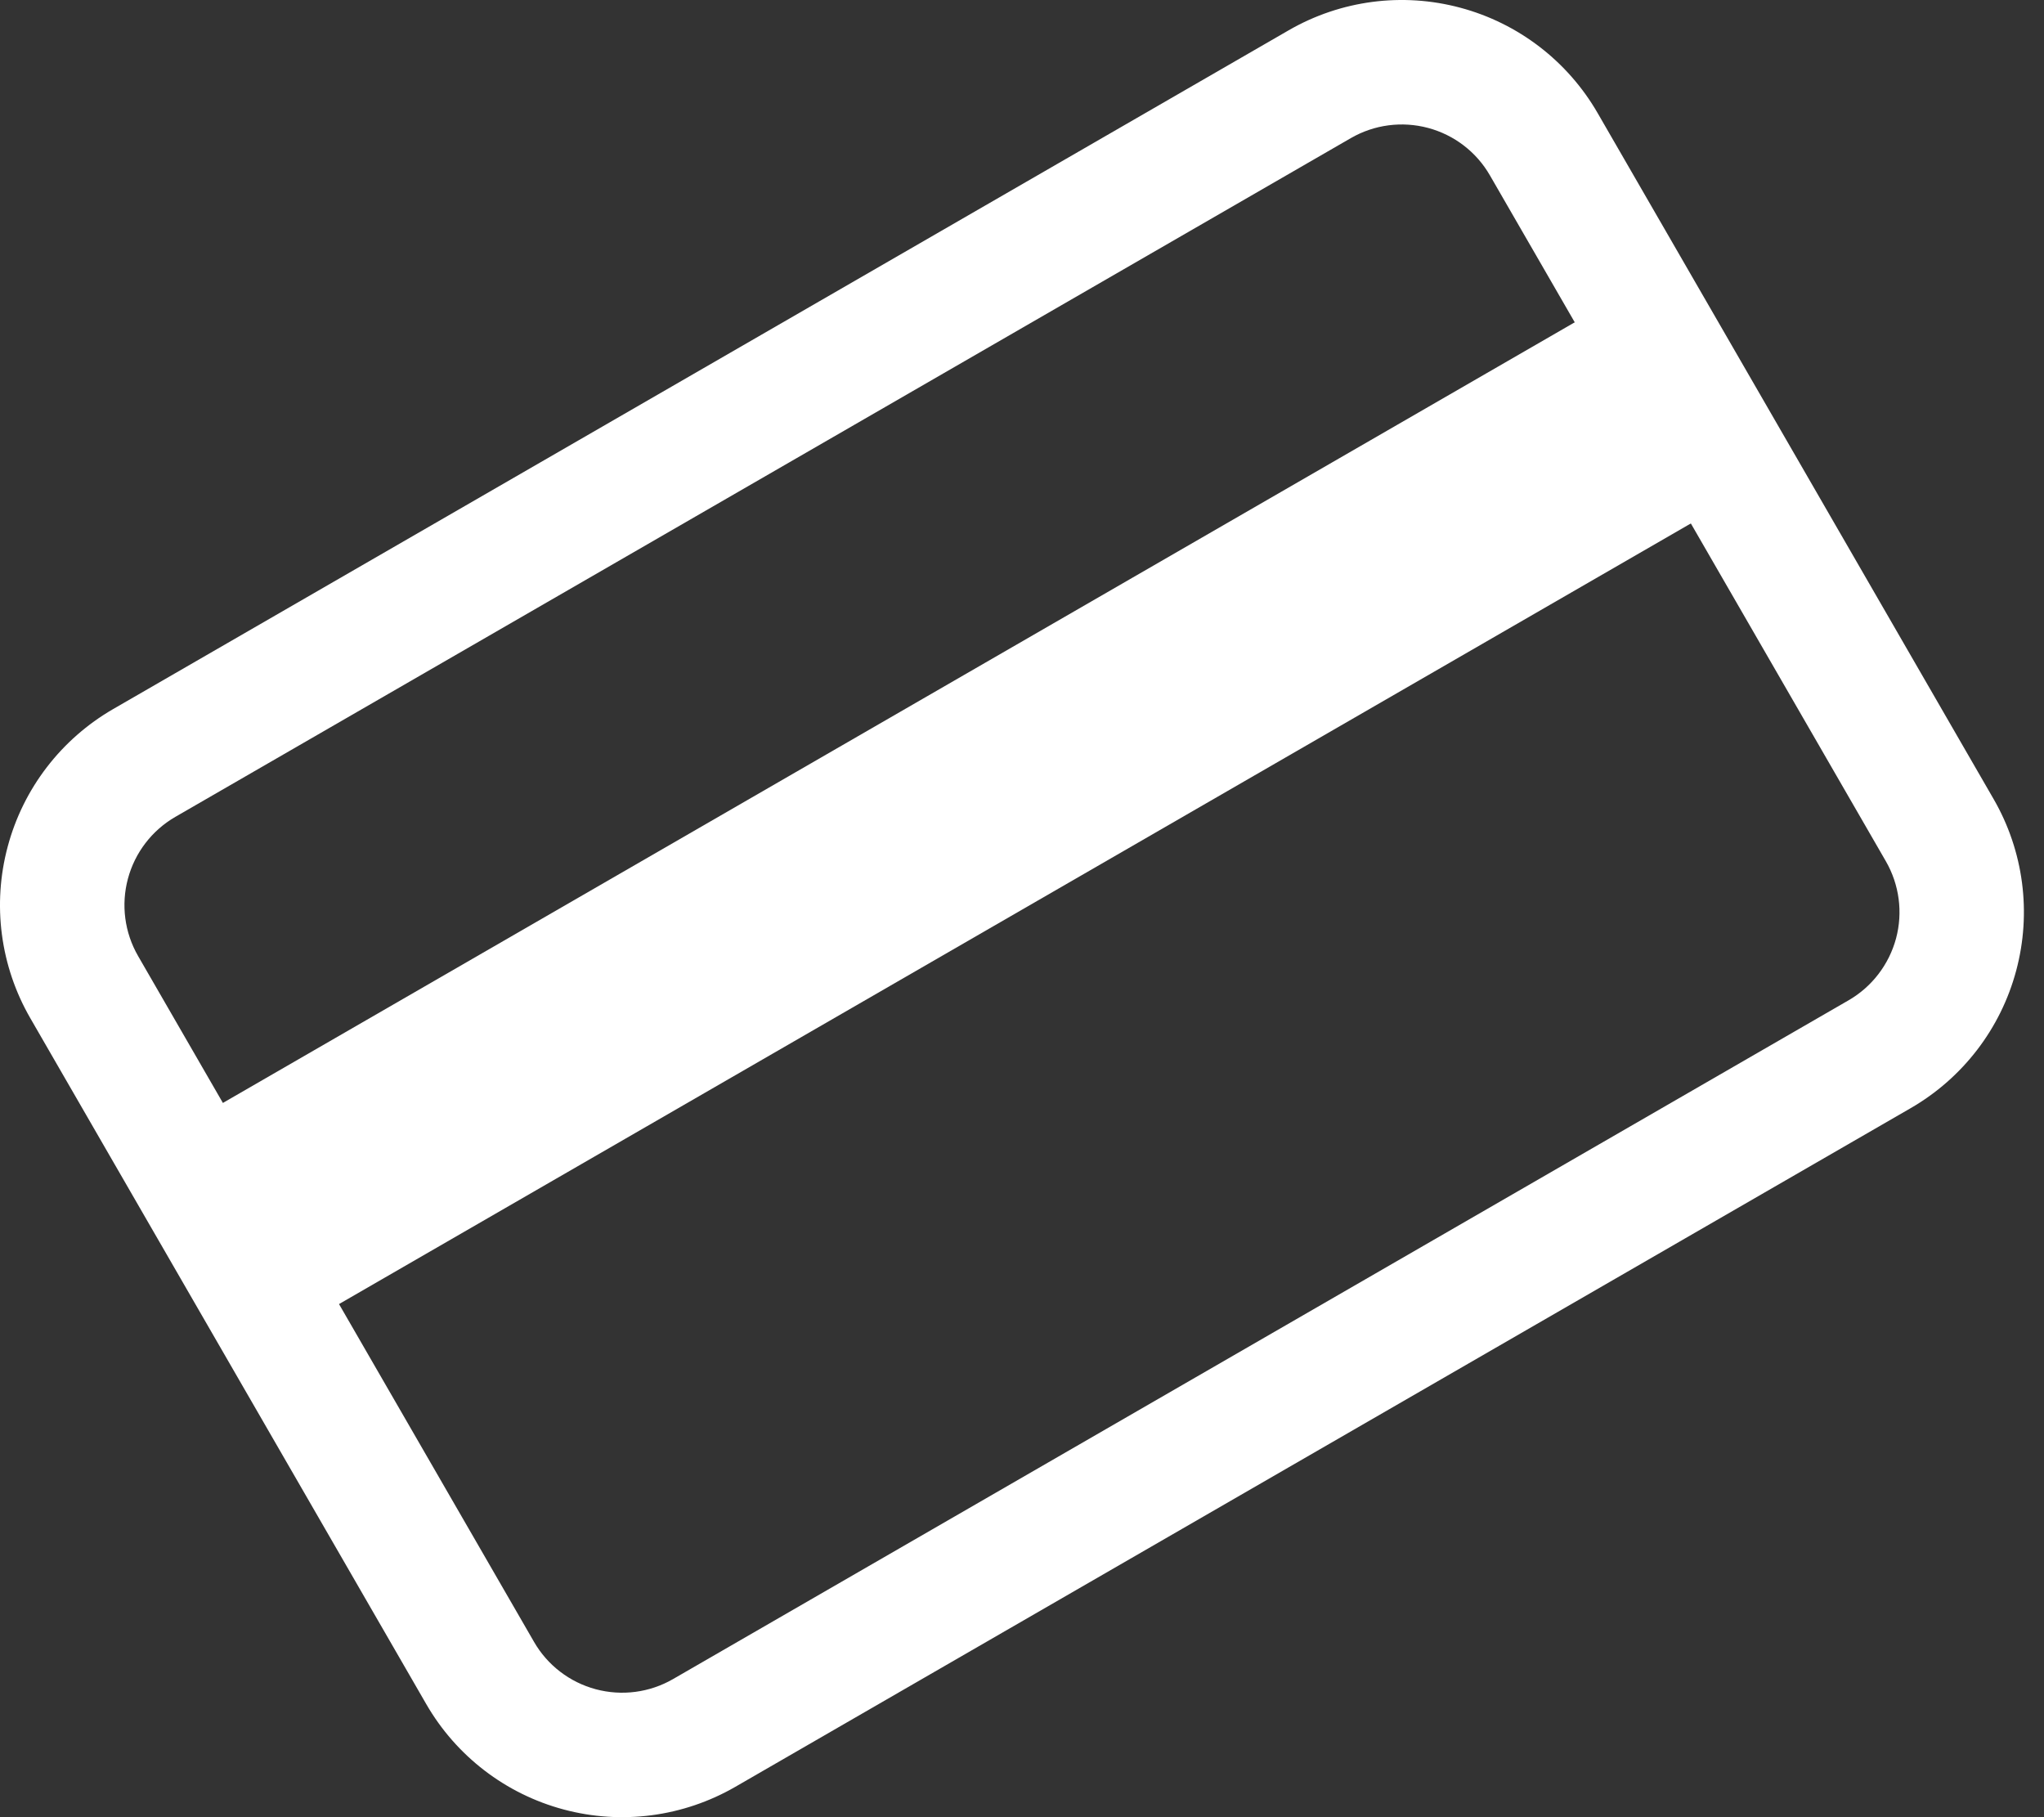<svg xmlns="http://www.w3.org/2000/svg" width="36" height="32" viewBox="0 0 36 32" fill="none"><rect x="0" y="0" width="36" height="32" fill="#333333" stroke="none"/><path fill-rule="evenodd" clip-rule="evenodd" d="M23.792 2.432L3.088 14.385C2.676 14.623 2.376 15.015 2.253 15.474C2.13 15.933 2.194 16.423 2.432 16.835L9.405 28.912C9.642 29.324 10.034 29.624 10.493 29.747C10.953 29.87 11.442 29.806 11.854 29.568L32.558 17.615C32.97 17.377 33.27 16.985 33.394 16.526C33.517 16.067 33.452 15.577 33.214 15.165L26.241 3.088C26.004 2.676 25.612 2.376 25.153 2.253C24.693 2.13 24.204 2.194 23.792 2.432ZM22.696 0.534L1.992 12.487C1.077 13.016 0.409 13.886 0.136 14.907C-0.138 15.928 0.005 17.015 0.534 17.93L7.507 30.008C8.035 30.923 8.905 31.591 9.926 31.864C10.947 32.138 12.034 31.994 12.95 31.466L33.654 19.513C34.569 18.984 35.237 18.114 35.51 17.093C35.784 16.073 35.641 14.985 35.112 14.07L28.139 1.992C27.611 1.077 26.741 0.409 25.72 0.136C24.699 -0.138 23.612 0.005 22.696 0.534Z" fill="white"></path><path fill-rule="evenodd" clip-rule="evenodd" d="M2.073 20.492L29.588 4.606L31.633 8.148L4.118 24.034L2.073 20.492Z" fill="white"></path></svg>